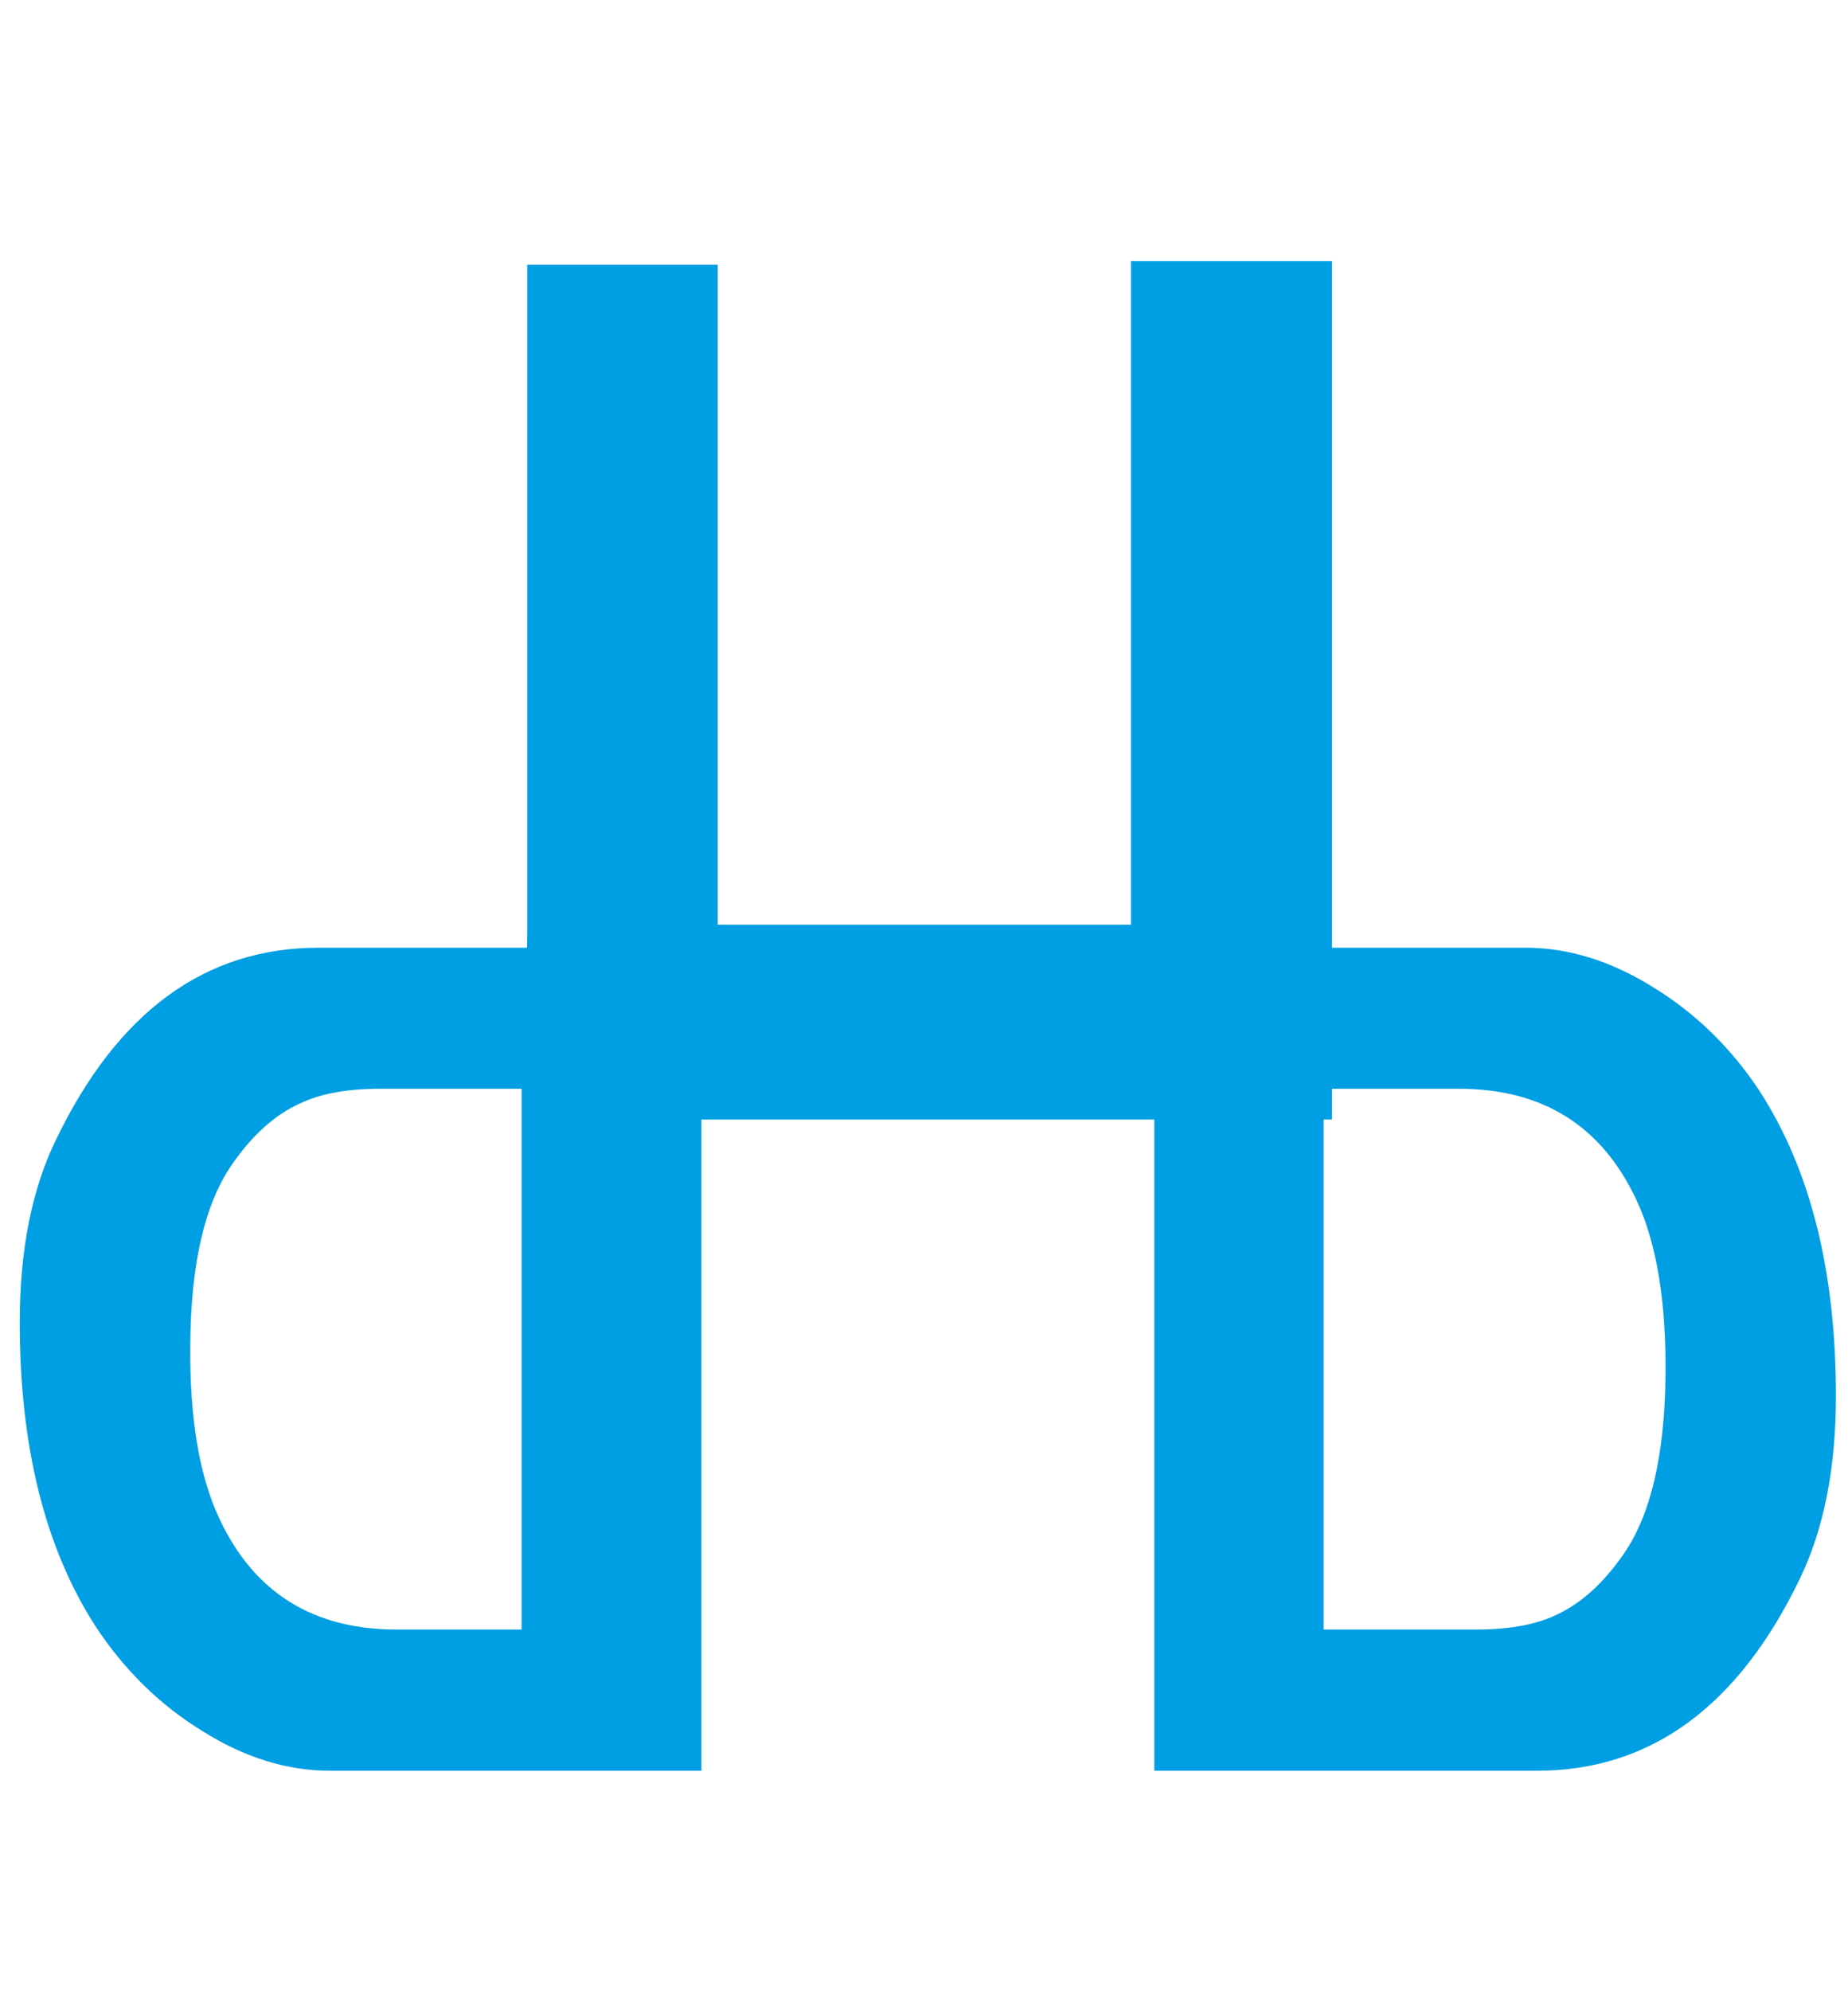 <?xml version="1.0" encoding="UTF-8" standalone="no"?>
<svg
   xmlns:dc="http://purl.org/dc/elements/1.1/"
   xmlns:cc="http://creativecommons.org/ns#"
   xmlns:rdf="http://www.w3.org/1999/02/22-rdf-syntax-ns#"
   xmlns:svg="http://www.w3.org/2000/svg"
   xmlns="http://www.w3.org/2000/svg"
   viewBox="0 0 17.333 18.667"
   height="18.667"
   width="17.333"
   xml:space="preserve"
   id="svg2"
   version="1.1"><defs
     id="defs6"><clipPath
       id="clipPath18"
       clipPathUnits="userSpaceOnUse"><path
         id="path16"
         d="M 0,14 H 13 V 0 H 0 Z" /></clipPath></defs><g
     transform="matrix(1.333,0,0,-1.333,0,18.667)"
     id="g10"><g
       id="g12"><g
         clip-path="url(#clipPath18)"
         id="g14"><g
           transform="translate(11.425,3.076)"
           id="g20"><path
             id="path22"
             style="fill:#009ee2;fill-opacity:1;fill-rule:evenodd;stroke:none"
             d="m 0,0 c -0.143,-0.207 -0.302,-0.35 -0.477,-0.43 -0.142,-0.068 -0.33,-0.102 -0.563,-0.102 h -1.072 v 3.587 h 0.059 v 0.216 h 0.894 c 0.588,0 1.003,-0.26 1.247,-0.779 C 0.23,2.191 0.299,1.78 0.294,1.262 0.289,0.695 0.19,0.274 0,0 m -8.633,-0.532 c -0.588,0 -1.004,0.259 -1.247,0.777 -0.143,0.302 -0.212,0.712 -0.206,1.232 0.004,0.566 0.103,0.987 0.293,1.261 0.143,0.207 0.302,0.35 0.477,0.429 0.143,0.069 0.33,0.104 0.563,0.104 h 0.998 V -0.532 Z M 0.961,3.247 C 0.76,3.554 0.509,3.8 0.207,3.985 -0.09,4.17 -0.389,4.263 -0.69,4.263 H -2.053 V 4.3 9.091 H -3.467 V 4.425 h -2.908 v 4.641 h -1.34 V 4.375 L -7.717,4.263 h -1.465 c -0.799,0 -1.415,-0.45 -1.849,-1.35 -0.17,-0.349 -0.255,-0.777 -0.255,-1.286 0,-0.873 0.178,-1.585 0.533,-2.136 0.201,-0.306 0.452,-0.553 0.754,-0.738 0.296,-0.186 0.595,-0.278 0.897,-0.278 h 2.612 v 4.58 h 3.187 v -4.58 h 2.692 c 0.799,0 1.416,0.45 1.85,1.35 0.169,0.349 0.254,0.778 0.254,1.286 0,0.873 -0.178,1.585 -0.532,2.136" /></g></g></g></g></svg>